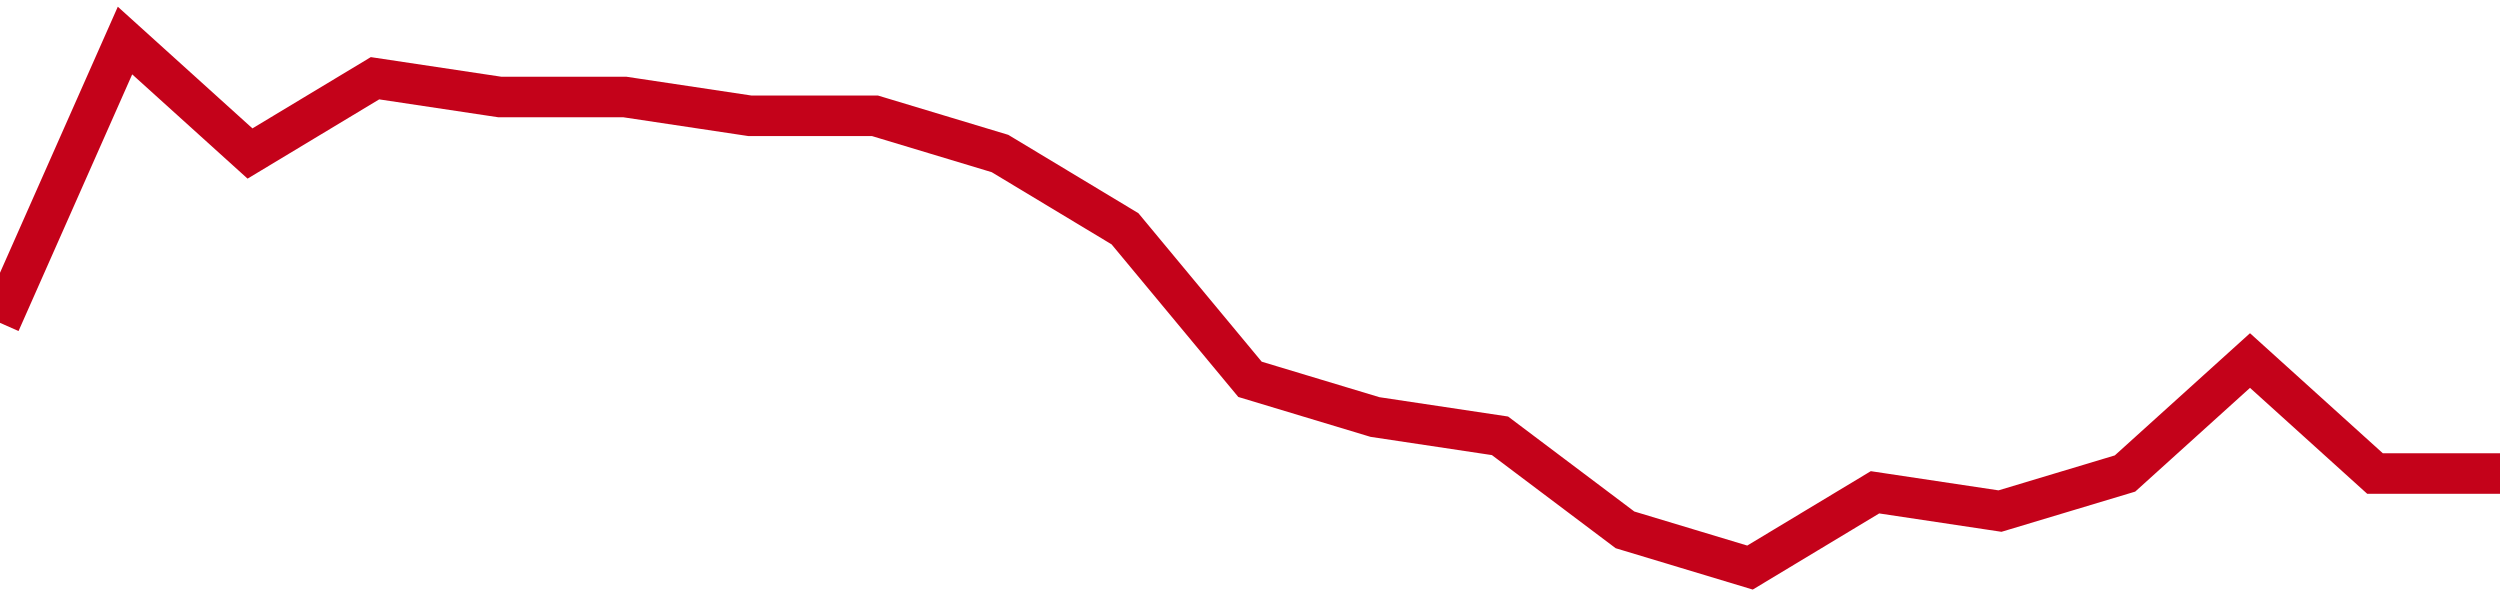 <!-- Generated with https://github.com/jxxe/sparkline/ --><svg viewBox="0 0 185 45" class="sparkline" xmlns="http://www.w3.org/2000/svg"><path class="sparkline--fill" d="M 0 23.89 L 0 23.89 L 9.25 3 L 18.5 11.36 L 27.75 5.79 L 37 7.18 L 46.25 7.18 L 55.5 8.57 L 64.75 8.57 L 74 11.36 L 83.25 16.93 L 92.5 28.07 L 101.75 30.86 L 111 32.25 L 120.25 39.21 L 129.5 42 L 138.75 36.43 L 148 37.82 L 157.25 35.04 L 166.5 26.68 L 175.75 35.04 L 185 35.04 V 45 L 0 45 Z" stroke="none" fill="none" ></path><path class="sparkline--line" d="M 0 23.89 L 0 23.89 L 9.25 3 L 18.5 11.36 L 27.75 5.79 L 37 7.18 L 46.25 7.18 L 55.5 8.57 L 64.75 8.57 L 74 11.36 L 83.25 16.93 L 92.5 28.07 L 101.75 30.86 L 111 32.25 L 120.25 39.21 L 129.5 42 L 138.75 36.43 L 148 37.82 L 157.25 35.04 L 166.5 26.68 L 175.75 35.04 L 185 35.04" fill="none" stroke-width="3" stroke="#C4021A" ></path></svg>